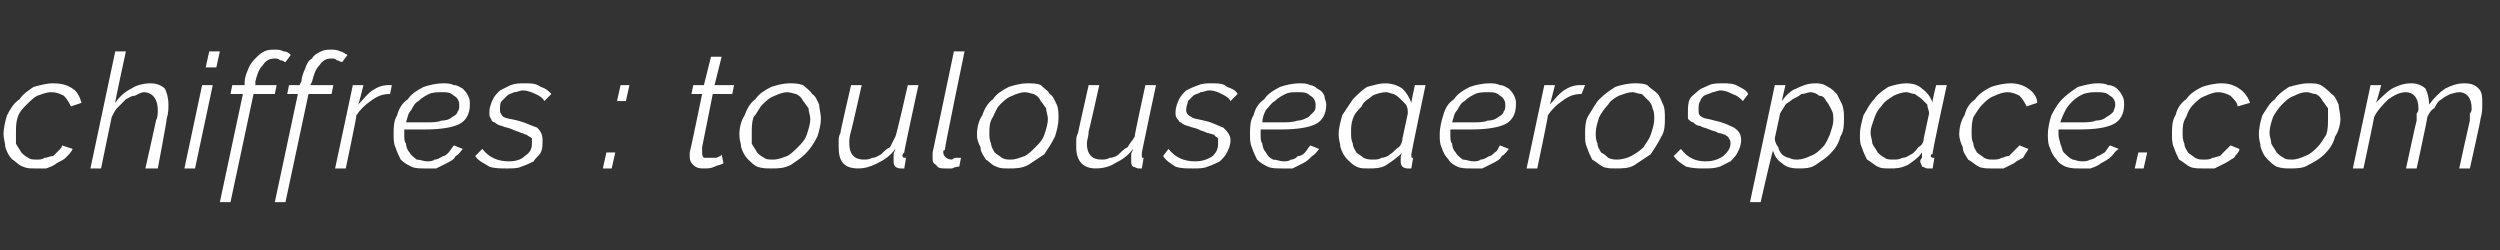 <?xml version="1.0" standalone="no"?><!DOCTYPE svg PUBLIC "-//W3C//DTD SVG 1.1//EN" "http://www.w3.org/Graphics/SVG/1.1/DTD/svg11.dtd"><svg xmlns="http://www.w3.org/2000/svg" version="1.1" width="141px" height="14.1px" viewBox="0 -1 141 14.1" style="top:-1px"><rect x="0" y="-1" width="141" height="14.1" fill="#333333" stroke="none"/><desc>chiffres : toulouseaerospace com</desc><defs/><g id="Polygon15603"><path d="m2 8.5c-.3 0-.5 0-.7-.1c-.3-.1-.4-.3-.6-.4c-.2-.2-.3-.4-.4-.7c0-.2-.1-.5-.1-.7c0-.4.1-.8.2-1.1c.2-.4.4-.7.7-.9c.2-.3.5-.5.8-.7c.4-.1.7-.2 1.1-.2c.5 0 .8.1 1.1.3c.3.2.4.5.5.8c0 0-.6.2-.6.2c-.1-.2-.2-.4-.4-.6c-.2-.1-.4-.2-.7-.2c-.3 0-.5.1-.8.2c-.2.1-.4.3-.6.5c-.2.2-.4.4-.5.7c-.1.3-.1.6-.1.9c0 .2 0 .4 0 .6c.1.2.2.3.3.5c.1.1.2.2.4.3c.1.1.3.1.5.1c.1 0 .3 0 .4-.1c.2 0 .3-.1.5-.1c.1-.1.2-.2.3-.3c.1-.1.2-.2.2-.3c0 0 .6.2.6.2c-.1.2-.2.3-.4.5c-.1.1-.3.2-.5.3c-.1.1-.3.2-.6.3c-.2 0-.4 0-.6 0zm4.5-6.6l.6 0c0 0-.64 2.93-.6 2.9c.2-.3.5-.6.9-.8c.3-.2.7-.3 1.1-.3c.3 0 .6.1.8.3c.1.2.2.5.2.9c0 .2 0 .5-.1.8c.03.01-.5 2.8-.5 2.8l-.7 0c0 0 .6-2.66.6-2.7c.1-.2.1-.4.1-.6c0-.6-.3-1-.8-1c-.1 0-.3.1-.5.2c-.2 0-.3.1-.5.2c-.2.2-.3.3-.5.5c-.1.1-.2.3-.3.5c0-.01-.6 2.9-.6 2.9l-.6 0l1.4-6.6zm4.9 1.9l.6 0l-1 4.7l-.6 0l1-4.7zm.4-1.9l.6 0l-.2.9l-.6 0l.2-.9zm1.9 2.4l-.7 0l.1-.5l.7 0c0 0-.01-.16 0-.2c0-.2.1-.5.2-.7c.1-.3.3-.5.4-.6c.2-.2.3-.3.5-.4c.2-.1.4-.1.6-.1c.2 0 .3 0 .5.1c.2 0 .3.1.4.2c0 0-.3.4-.3.4c-.1 0-.1-.1-.3-.1c-.1-.1-.2-.1-.3-.1c-.3 0-.5.1-.7.4c-.2.2-.3.5-.4.9c.01.03 0 .2 0 .2l1.2 0l-.1.5l-1.2 0l-1.3 6.1l-.6 0l1.3-6.1zm3.1 0l-.6 0l.1-.5l.6 0c0 0 .06-.16.1-.2c0-.2.1-.5.2-.7c.1-.3.2-.5.4-.6c.1-.2.3-.3.5-.4c.2-.1.4-.1.6-.1c.1 0 .3 0 .5.1c.1 0 .2.1.4.2c0 0-.3.4-.3.4c-.1 0-.2-.1-.3-.1c-.1-.1-.2-.1-.3-.1c-.3 0-.5.1-.7.4c-.2.2-.3.5-.4.9c-.02.03-.1.2-.1.2l1.3 0l-.1.5l-1.3 0l-1.3 6.1l-.6 0l1.3-6.1zm3.1-.5l.6 0c0 0-.27 1.1-.3 1.1c.3-.3.5-.6.8-.8c.3-.2.6-.3.9-.3c.1 0 .1 0 .2 0c0 0 0 0 0 0c0 0-.1.5-.1.5c-.4 0-.7.1-1.1.4c-.3.2-.6.5-.8.8c.03.04-.6 3-.6 3l-.6 0l1-4.7zm4.1 4.7c-.3 0-.6 0-.8-.1c-.2-.1-.4-.2-.6-.4c-.1-.2-.2-.4-.3-.7c-.1-.2-.1-.5-.1-.7c0-.4 0-.8.2-1.1c.1-.4.3-.7.6-.9c.2-.3.5-.5.9-.7c.3-.1.7-.2 1.1-.2c.2 0 .4 0 .6.1c.2 0 .3.1.5.2c.1.1.2.2.3.4c.1.2.1.3.1.5c0 .5-.2.9-.6 1.1c-.4.2-1.1.3-1.9.3c-.2 0-.4 0-.6 0c-.1 0-.4 0-.6 0c0 0 0 .1 0 .1c0 .1 0 .1 0 .2c0 .2 0 .4.1.5c0 .2.1.4.2.5c.1.2.3.3.4.4c.2 0 .4.1.6.1c.1 0 .3 0 .4-.1c.2 0 .3-.1.5-.2c.1 0 .2-.1.3-.2c.1-.1.2-.3.3-.4c0 0 .5.2.5.2c-.1.1-.2.3-.4.4c-.1.2-.3.3-.5.4c-.2.1-.4.2-.6.3c-.2 0-.4 0-.6 0zm.9-4.3c-.2 0-.5 0-.7.1c-.2.1-.4.2-.6.4c-.2.1-.3.3-.4.5c-.2.2-.2.4-.3.7c.2 0 .4 0 .6 0c.2 0 .4 0 .5 0c.4 0 .7 0 .9-.1c.3 0 .5-.1.6-.2c.2-.1.3-.2.3-.3c.1-.1.1-.2.1-.4c0-.2-.1-.4-.3-.5c-.2-.2-.4-.2-.7-.2zm3.7 4.3c-.4 0-.7 0-1-.1c-.3-.2-.6-.3-.8-.6c0 0 .4-.4.4-.4c.4.5.9.7 1.5.7c.4 0 .7-.1.9-.3c.3-.2.4-.4.4-.7c0-.1 0-.2 0-.3c-.1-.1-.2-.1-.3-.2c-.1 0-.2-.1-.3-.1c-.2-.1-.3-.1-.5-.2c-.2-.1-.4-.1-.6-.2c-.1 0-.3-.1-.4-.2c-.1 0-.2-.1-.2-.2c-.1-.1-.1-.2-.1-.4c0-.2.1-.5.2-.7c.1-.2.2-.3.4-.5c.2-.1.4-.2.6-.3c.3-.1.5-.1.8-.1c.4 0 .6 0 .9.2c.3.1.4.2.6.4c0 0-.4.4-.4.4c-.1-.2-.3-.3-.5-.4c-.2-.1-.5-.2-.7-.2c-.2 0-.3.1-.5.1c-.2.1-.3.1-.4.2c-.1.1-.2.2-.3.3c-.1.1-.1.3-.1.5c0 .2.1.3.2.4c.2.1.4.1.8.2c.4.1.8.3 1.1.4c.2.2.3.4.3.7c0 .3 0 .5-.1.7c-.1.2-.3.3-.4.5c-.2.1-.4.2-.7.3c-.2.1-.5.1-.8.1zm6.2-3.8l.2-.9l.5 0l-.2.9l-.5 0zm-.8 3.8l.2-.9l.5 0l-.2.9l-.5 0zm5.7 0c-.2 0-.4 0-.6-.2c-.1-.1-.2-.2-.2-.5c0 0 0-.1 0-.2c.02.01.7-3.3.7-3.3l-.6 0l.1-.5l.6 0l.4-1.6l.6 0l-.4 1.6l1.1 0l-.1.5l-1.1 0c0 0-.6 3.01-.6 3c0 .1 0 .1 0 .2c0 0 0 0 0 .1c0 .1 0 .2.1.3c.1 0 .2 0 .3 0c.1 0 .3 0 .4 0c.2-.1.3-.1.3-.2c0 0 .1.5.1.5c-.1.1-.3.1-.5.2c-.2.1-.4.1-.6.1zm3.8 0c-.3 0-.5 0-.8-.1c-.2-.1-.4-.3-.5-.4c-.2-.2-.3-.4-.4-.7c0-.2-.1-.4-.1-.7c0-.4.1-.8.3-1.1c.1-.3.3-.7.6-.9c.2-.3.5-.5.9-.7c.3-.1.7-.2 1-.2c.3 0 .5 0 .8.1c.2.2.4.3.5.5c.2.1.3.4.4.6c0 .2.1.5.1.8c0 .3-.1.7-.2 1c-.2.4-.4.7-.7 1c-.2.2-.5.4-.8.6c-.4.2-.7.2-1.1.2zm.1-.5c.3 0 .5-.1.8-.2c.2-.1.4-.3.6-.5c.2-.2.4-.4.5-.7c.1-.3.2-.6.2-.9c0-.2-.1-.4-.1-.6c-.1-.1-.2-.3-.3-.4c-.1-.2-.2-.3-.4-.4c-.1 0-.3-.1-.5-.1c-.2 0-.5.1-.7.2c-.3.1-.5.3-.7.5c-.2.2-.3.5-.5.7c-.1.3-.1.6-.1.9c0 .2 0 .4 0 .6c.1.2.2.3.3.5c.1.1.2.2.4.3c.1.1.3.1.5.1zm4.8.5c-.8 0-1.1-.4-1.1-1.2c0-.1 0-.2 0-.3c0-.2 0-.3.1-.5c-.03.02.6-2.7.6-2.7l.6 0c0 0-.59 2.62-.6 2.6c-.1.3-.1.5-.1.7c0 .6.3.9.8.9c.2 0 .3 0 .5-.1c.2 0 .3-.1.5-.2c.2-.2.3-.3.5-.4c.1-.2.2-.4.3-.6c.04.02.7-2.9.7-2.9l.6 0c0 0-.83 3.8-.8 3.8c-.1.1-.1.1-.1.2c0 .1.1.1.2.1c0 0-.1.6-.1.6c-.1 0-.1 0-.1 0c-.1 0-.1 0-.1 0c-.2 0-.3-.1-.3-.1c-.1-.1-.1-.2-.1-.3c0 0 0 0 0 0c0-.1 0-.1 0-.2c0 0 0-.1 0-.2c0-.1.1-.2.1-.3c-.3.4-.6.6-1 .8c-.4.2-.7.3-1.1.3zm4.9 0c-.2 0-.4 0-.5-.2c-.2-.1-.2-.2-.2-.4c0-.1 0-.1 0-.2c0 0 0 0 0-.1c.01 0 1.2-5.7 1.2-5.7l.6 0c0 0-1.14 5.5-1.1 5.5c0 0 0 .1-.1.1c0 0 0 0 0 .1c0 .2.2.4.5.4c0 0 .1-.1.2-.1c.1 0 .2 0 .3 0c0 0-.1.5-.1.5c-.1 0-.2 0-.4.1c-.1 0-.3 0-.4 0zm3.6 0c-.3 0-.5 0-.7-.1c-.3-.1-.4-.3-.6-.4c-.1-.2-.3-.4-.3-.7c-.1-.2-.2-.4-.2-.7c0-.4.1-.8.3-1.1c.1-.3.3-.7.6-.9c.2-.3.5-.5.9-.7c.3-.1.7-.2 1-.2c.3 0 .6 0 .8.1c.2.2.4.3.5.5c.2.1.3.4.4.6c.1.2.1.5.1.8c0 .3-.1.7-.2 1c-.2.4-.4.7-.6 1c-.3.2-.6.4-.9.6c-.4.2-.7.2-1.1.2zm.1-.5c.3 0 .5-.1.8-.2c.2-.1.4-.3.6-.5c.2-.2.4-.4.5-.7c.1-.3.2-.6.2-.9c0-.2-.1-.4-.1-.6c-.1-.1-.2-.3-.3-.4c-.1-.2-.2-.3-.4-.4c-.1 0-.3-.1-.5-.1c-.2 0-.5.1-.7.2c-.3.1-.5.3-.7.5c-.2.2-.3.5-.4.7c-.2.3-.2.6-.2.9c0 .2 0 .4.1.6c0 .2.1.3.2.5c.1.1.3.2.4.3c.2.1.3.1.5.1zm4.8.5c-.7 0-1.1-.4-1.1-1.2c0-.1 0-.2 0-.3c0-.2 0-.3.1-.5c-.01.02.6-2.7.6-2.7l.6 0c0 0-.58 2.62-.6 2.6c0 .3-.1.5-.1.7c0 .6.3.9.8.9c.2 0 .3 0 .5-.1c.2 0 .4-.1.5-.2c.2-.2.3-.3.5-.4c.1-.2.3-.4.4-.6c-.04.02.6-2.9.6-2.9l.6 0c0 0-.81 3.8-.8 3.8c0 .1 0 .1 0 .2c0 .1 0 .1.1.1c0 0-.1.6-.1.6c0 0-.1 0-.1 0c0 0-.1 0-.1 0c-.1 0-.2-.1-.3-.1c-.1-.1-.1-.2-.1-.3c0 0 0 0 0 0c0-.1 0-.1 0-.2c0 0 0-.1 0-.2c0-.1.1-.2.1-.3c-.3.4-.6.6-1 .8c-.3.2-.7.3-1.1.3zm5.5 0c-.4 0-.7 0-1-.1c-.3-.2-.5-.3-.7-.6c0 0 .3-.4.3-.4c.4.5.9.7 1.5.7c.4 0 .7-.1 1-.3c.2-.2.3-.4.3-.7c0-.1 0-.2 0-.3c-.1-.1-.2-.1-.2-.2c-.1 0-.3-.1-.4-.1c-.2-.1-.3-.1-.5-.2c-.2-.1-.4-.1-.6-.2c-.1 0-.3-.1-.4-.2c-.1 0-.1-.1-.2-.2c-.1-.1-.1-.2-.1-.4c0-.2.1-.5.2-.7c.1-.2.2-.3.4-.5c.2-.1.4-.2.7-.3c.2-.1.5-.1.7-.1c.4 0 .7 0 .9.2c.3.1.5.2.6.4c0 0-.4.4-.4.4c-.1-.2-.3-.3-.5-.4c-.2-.1-.4-.2-.7-.2c-.2 0-.3.1-.5.1c-.1.1-.3.1-.4.2c-.1.1-.2.2-.3.3c0 .1-.1.3-.1.5c0 .2.1.3.3.4c.1.1.3.1.7.2c.5.1.8.3 1.1.4c.2.2.4.4.4.7c0 .3-.1.5-.2.7c-.1.2-.2.3-.4.5c-.2.1-.4.2-.7.3c-.2.1-.5.1-.8.1zm5 0c-.3 0-.6 0-.8-.1c-.2-.1-.4-.2-.6-.4c-.1-.2-.2-.4-.3-.7c-.1-.2-.1-.5-.1-.7c0-.4 0-.8.2-1.1c.1-.4.3-.7.6-.9c.2-.3.5-.5.9-.7c.3-.1.7-.2 1.1-.2c.2 0 .4 0 .6.1c.1 0 .3.1.4.2c.2.1.3.2.4.4c0 .2.1.3.1.5c0 .5-.2.9-.6 1.1c-.4.2-1.1.3-1.9.3c-.2 0-.4 0-.6 0c-.2 0-.4 0-.6 0c0 0 0 .1 0 .1c0 .1 0 .1 0 .2c0 .2 0 .4.1.5c0 .2.1.4.2.5c.1.2.2.3.4.4c.2 0 .4.1.6.1c.1 0 .3 0 .4-.1c.2 0 .3-.1.4-.2c.2 0 .3-.1.4-.2c.1-.1.2-.3.3-.4c0 0 .5.2.5.2c-.1.1-.2.3-.4.4c-.2.2-.3.3-.5.4c-.2.1-.4.2-.6.3c-.2 0-.4 0-.6 0zm.9-4.3c-.3 0-.5 0-.7.1c-.2.1-.4.2-.6.4c-.2.1-.3.3-.5.5c-.1.2-.2.4-.2.7c.2 0 .4 0 .6 0c.2 0 .3 0 .5 0c.3 0 .6 0 .9-.1c.2 0 .4-.1.6-.2c.1-.1.2-.2.3-.3c.1-.1.1-.2.1-.4c0-.2-.1-.4-.3-.5c-.2-.2-.4-.2-.7-.2zm4 4.3c-.3 0-.5 0-.7-.1c-.2-.1-.4-.3-.5-.4c-.2-.2-.3-.4-.4-.7c0-.2-.1-.4-.1-.7c0-.4.1-.7.2-1.1c.2-.3.4-.6.6-.9c.3-.3.5-.5.8-.7c.4-.1.7-.2 1-.2c.4 0 .7.1 1 .3c.2.2.4.5.5.8c-.01-.05.2-1 .2-1l.6 0c0 0-.81 3.86-.8 3.9c0 0 0 0 0 .1c0 .1 0 .1.1.1c0 0-.1.6-.1.6c0 0-.1 0-.1 0c-.1 0-.1 0-.1 0c-.2 0-.3-.1-.3-.1c-.1-.1-.1-.2-.1-.3c0 0 0-.1 0-.2c0 0 0-.2.1-.3c-.3.3-.6.5-.9.7c-.3.2-.7.2-1 .2zm.2-.5c.2 0 .4 0 .5-.1c.2 0 .4-.1.5-.2c.2-.1.3-.3.5-.4c.1-.1.2-.3.2-.5c0 0 .3-1.4.3-1.4c0-.2 0-.3-.1-.5c-.1-.1-.2-.2-.3-.3c-.1-.1-.2-.2-.4-.3c-.1 0-.3-.1-.4-.1c-.3 0-.6.1-.8.2c-.2.2-.5.3-.6.6c-.2.2-.4.4-.5.7c-.1.3-.1.5-.1.8c0 .2 0 .4.1.6c0 .2.1.3.2.5c.1.1.3.2.4.3c.2.1.4.1.5.1zm5.6.5c-.3 0-.6 0-.8-.1c-.2-.1-.4-.2-.5-.4c-.2-.2-.3-.4-.4-.7c-.1-.2-.1-.5-.1-.7c0-.4.1-.8.2-1.1c.1-.4.3-.7.6-.9c.2-.3.5-.5.9-.7c.3-.1.7-.2 1.1-.2c.2 0 .4 0 .6.1c.2 0 .3.1.5.2c.1.1.2.2.3.4c.1.2.1.3.1.5c0 .5-.2.9-.6 1.1c-.4.2-1.1.3-1.9.3c-.2 0-.4 0-.5 0c-.2 0-.5 0-.7 0c0 0 0 .1 0 .1c0 .1 0 .1 0 .2c0 .2 0 .4.1.5c0 .2.1.4.2.5c.1.2.3.3.4.4c.2 0 .4.1.6.1c.1 0 .3 0 .4-.1c.2 0 .3-.1.5-.2c.1 0 .2-.1.3-.2c.2-.1.2-.3.3-.4c0 0 .5.2.5.2c-.1.1-.2.3-.4.4c-.1.2-.3.3-.5.4c-.2.1-.4.2-.6.3c-.2 0-.4 0-.6 0zm.9-4.3c-.2 0-.5 0-.7.1c-.2.1-.4.2-.6.4c-.2.1-.3.3-.4.5c-.2.2-.2.4-.3.7c.2 0 .4 0 .6 0c.2 0 .4 0 .5 0c.4 0 .7 0 .9-.1c.3 0 .5-.1.6-.2c.2-.1.3-.2.3-.3c.1-.1.1-.2.1-.4c0-.2-.1-.4-.3-.5c-.2-.2-.4-.2-.7-.2zm3.2-.4l.6 0c0 0-.27 1.1-.3 1.1c.3-.3.5-.6.8-.8c.3-.2.6-.3.9-.3c.1 0 .1 0 .2 0c0 0 0 0 .1 0c0 0-.2.5-.2.5c-.4 0-.7.1-1.1.4c-.3.2-.6.5-.8.8c.03.04-.6 3-.6 3l-.6 0l1-4.7zm4 4.7c-.2 0-.5 0-.7-.1c-.2-.1-.4-.3-.6-.4c-.1-.2-.2-.4-.3-.7c-.1-.2-.1-.4-.1-.7c0-.4 0-.8.2-1.1c.2-.3.4-.7.6-.9c.3-.3.6-.5.9-.7c.3-.1.7-.2 1.1-.2c.2 0 .5 0 .7.1c.2.2.4.3.6.5c.1.1.2.4.3.6c.1.2.1.5.1.8c0 .3 0 .7-.2 1c-.2.4-.4.7-.6 1c-.3.2-.6.4-.9.6c-.3.2-.7.2-1.1.2zm.1-.5c.3 0 .6-.1.8-.2c.2-.1.5-.3.7-.5c.1-.2.3-.4.4-.7c.1-.3.2-.6.2-.9c0-.2 0-.4-.1-.6c0-.1-.1-.3-.2-.4c-.2-.2-.3-.3-.4-.4c-.2 0-.4-.1-.5-.1c-.3 0-.5.1-.8.2c-.2.1-.5.3-.6.5c-.2.2-.4.5-.5.7c-.1.3-.2.6-.2.9c0 .2 0 .4.1.6c0 .2.1.3.2.5c.2.1.3.2.4.3c.2.1.4.1.5.1zm4.9.5c-.3 0-.6 0-1-.1c-.3-.2-.5-.3-.7-.6c0 0 .4-.4.4-.4c.4.5.8.7 1.4.7c.4 0 .7-.1 1-.3c.2-.2.4-.4.4-.7c0-.1 0-.2-.1-.3c0-.1-.1-.1-.2-.2c-.1 0-.2-.1-.4-.1c-.1-.1-.3-.1-.5-.2c-.2-.1-.4-.1-.5-.2c-.2 0-.3-.1-.4-.2c-.1 0-.2-.1-.3-.2c0-.1 0-.2 0-.4c0-.2 0-.5.1-.7c.1-.2.3-.3.5-.5c.1-.1.4-.2.6-.3c.2-.1.5-.1.8-.1c.3 0 .6 0 .9.2c.2.1.4.2.5.4c0 0-.3.4-.3.4c-.2-.2-.3-.3-.6-.4c-.2-.1-.4-.2-.7-.2c-.1 0-.3.1-.4.1c-.2.1-.3.1-.5.2c-.1.1-.2.2-.2.3c-.1.1-.1.3-.1.5c0 .2 0 .3.2.4c.1.1.4.1.7.2c.5.1.9.3 1.1.4c.3.2.4.4.4.7c0 .3-.1.5-.2.7c-.1.2-.2.3-.4.5c-.2.1-.4.2-.6.3c-.3.1-.6.1-.9.1zm4-4.7l.6 0c0 0-.21.88-.2.9c.2-.3.5-.6.8-.7c.4-.2.7-.3 1.1-.3c.2 0 .4 0 .7.2c.2.1.3.2.5.4c.1.2.2.4.3.6c.1.3.1.5.1.8c0 .3 0 .7-.2 1c-.1.4-.3.7-.6 1c-.2.2-.5.4-.8.6c-.3.2-.6.2-1 .2c-.4 0-.7-.1-.9-.3c-.3-.2-.4-.4-.5-.7c-.04-.01-.7 2.9-.7 2.9l-.6 0l1.4-6.6zm1.3 4.2c.2 0 .5-.1.7-.2c.3-.1.5-.3.7-.5c.2-.2.3-.5.4-.7c.1-.3.2-.6.2-.8c0-.3 0-.4-.1-.6c-.1-.2-.2-.4-.3-.5c-.1-.2-.2-.3-.4-.3c-.1-.1-.3-.2-.5-.2c-.1 0-.3.1-.5.1c-.1.1-.3.2-.5.3c-.1.1-.3.2-.4.3c-.1.2-.2.3-.3.5c0 0-.3 1.4-.3 1.4c0 .2.1.4.2.5c0 .1.1.3.2.4c.1.1.3.2.4.2c.2.1.3.1.5.1zm5.2.5c-.3 0-.5 0-.7-.1c-.2-.1-.4-.3-.6-.4c-.1-.2-.2-.4-.3-.7c-.1-.2-.1-.4-.1-.7c0-.4.1-.7.2-1.1c.2-.3.3-.6.6-.9c.2-.3.5-.5.8-.7c.3-.1.7-.2 1-.2c.4 0 .7.1.9.3c.3.2.5.5.6.8c-.05-.05.2-1 .2-1l.6 0c0 0-.85 3.86-.8 3.9c-.1 0-.1 0-.1.1c0 .1.1.1.2.1c0 0-.1.6-.1.6c-.1 0-.1 0-.1 0c-.1 0-.1 0-.2 0c-.1 0-.2-.1-.3-.1c0-.1-.1-.2-.1-.3c0 0 0-.1.1-.2c0 0 0-.2 0-.3c-.2.3-.5.5-.8.7c-.4.2-.7.2-1 .2zm.2-.5c.2 0 .3 0 .5-.1c.2 0 .3-.1.5-.2c.2-.1.3-.3.4-.4c.2-.1.3-.3.3-.5c0 0 .3-1.4.3-1.4c0-.2-.1-.3-.1-.5c-.1-.1-.2-.2-.3-.3c-.1-.1-.3-.2-.4-.3c-.2 0-.3-.1-.5-.1c-.2 0-.5.1-.7.2c-.3.2-.5.3-.7.6c-.2.2-.3.4-.4.7c-.1.3-.2.5-.2.8c0 .2.1.4.1.6c.1.2.2.3.3.5c.1.1.2.2.4.3c.1.1.3.1.5.1zm5.5.5c-.2 0-.5 0-.7-.1c-.2-.1-.4-.3-.6-.4c-.1-.2-.3-.4-.3-.7c-.1-.2-.2-.5-.2-.7c0-.4.1-.8.3-1.1c.1-.4.3-.7.6-.9c.2-.3.5-.5.9-.7c.3-.1.7-.2 1.1-.2c.4 0 .7.1 1 .3c.3.2.5.5.5.8c0 0-.6.2-.6.2c-.1-.2-.2-.4-.4-.6c-.2-.1-.4-.2-.7-.2c-.2 0-.5.1-.7.2c-.3.1-.5.3-.7.5c-.2.2-.3.4-.5.7c-.1.3-.1.6-.1.9c0 .2 0 .4.1.6c0 .2.1.3.2.5c.1.1.3.2.4.3c.2.1.3.1.5.1c.2 0 .3 0 .5-.1c.1 0 .2-.1.4-.1c.1-.1.2-.2.3-.3c.1-.1.2-.2.3-.3c0 0 .5.2.5.2c-.1.2-.2.3-.3.5c-.2.1-.4.2-.5.3c-.2.1-.4.2-.6.3c-.2 0-.5 0-.7 0zm5 0c-.3 0-.5 0-.8-.1c-.2-.1-.4-.2-.5-.4c-.2-.2-.3-.4-.4-.7c-.1-.2-.1-.5-.1-.7c0-.4.1-.8.2-1.1c.2-.4.4-.7.6-.9c.3-.3.6-.5.9-.7c.4-.1.7-.2 1.1-.2c.2 0 .4 0 .6.1c.2 0 .4.1.5.2c.1.1.2.2.3.4c.1.2.1.3.1.5c0 .5-.2.9-.6 1.1c-.4.2-1 .3-1.9.3c-.1 0-.3 0-.5 0c-.2 0-.4 0-.7 0c0 0 0 .1 0 .1c0 .1 0 .1 0 .2c0 .2.1.4.1.5c.1.2.1.4.2.5c.2.2.3.3.5.4c.1 0 .3.1.5.1c.2 0 .3 0 .5-.1c.1 0 .3-.1.4-.2c.1 0 .2-.1.4-.2c.1-.1.2-.3.3-.4c0 0 .5.2.5.2c-.2.1-.3.3-.4.4c-.2.2-.4.3-.6.4c-.1.1-.3.2-.6.3c-.2 0-.4 0-.6 0zm1-4.3c-.3 0-.5 0-.8.1c-.2.1-.4.2-.6.4c-.1.1-.3.3-.4.5c-.1.2-.2.4-.3.7c.2 0 .4 0 .6 0c.2 0 .4 0 .5 0c.4 0 .7 0 .9-.1c.3 0 .5-.1.6-.2c.2-.1.3-.2.4-.3c0-.1.1-.2.1-.4c0-.2-.1-.4-.3-.5c-.2-.2-.5-.2-.7-.2zm2.1 4.3l.2-.9l.5 0l-.2.9l-.5 0zm3.8 0c-.2 0-.5 0-.7-.1c-.2-.1-.4-.3-.6-.4c-.1-.2-.2-.4-.3-.7c-.1-.2-.1-.5-.1-.7c0-.4 0-.8.2-1.1c.1-.4.3-.7.6-.9c.2-.3.5-.5.9-.7c.3-.1.7-.2 1.1-.2c.4 0 .7.1 1 .3c.3.2.5.5.6.8c0 0-.7.2-.7.2c0-.2-.2-.4-.4-.6c-.2-.1-.4-.2-.7-.2c-.2 0-.5.1-.7.2c-.3.1-.5.3-.7.5c-.2.2-.3.4-.4.7c-.2.3-.2.6-.2.9c0 .2 0 .4.1.6c0 .2.1.3.2.5c.1.1.3.2.4.3c.2.1.3.1.5.1c.2 0 .3 0 .5-.1c.1 0 .3-.1.4-.1c.1-.1.2-.2.3-.3c.1-.1.2-.2.3-.3c0 0 .5.2.5.2c0 .2-.2.3-.3.5c-.2.1-.3.2-.5.3c-.2.1-.4.2-.6.3c-.2 0-.4 0-.7 0zm5 0c-.3 0-.5 0-.8-.1c-.2-.1-.4-.3-.5-.4c-.2-.2-.3-.4-.4-.7c0-.2-.1-.4-.1-.7c0-.4.1-.8.2-1.1c.2-.3.4-.7.7-.9c.2-.3.5-.5.8-.7c.4-.1.7-.2 1.1-.2c.3 0 .5 0 .7.1c.3.2.4.3.6.5c.2.1.3.4.4.6c0 .2.1.5.1.8c0 .3-.1.7-.3 1c-.1.4-.3.7-.6 1c-.2.2-.5.4-.9.6c-.3.2-.7.2-1 .2zm.1-.5c.2 0 .5-.1.7-.2c.3-.1.5-.3.7-.5c.2-.2.3-.4.5-.7c.1-.3.1-.6.1-.9c0-.2 0-.4 0-.6c-.1-.1-.2-.3-.3-.4c-.1-.2-.2-.3-.4-.4c-.2 0-.3-.1-.5-.1c-.3 0-.5.1-.7.2c-.3.1-.5.3-.7.5c-.2.2-.4.5-.5.7c-.1.3-.2.6-.2.9c0 .2.1.4.1.6c.1.2.2.3.3.5c.1.1.2.2.4.3c.1.1.3.1.5.1zm4.4-4.2l.6 0c0 0-.27 1.03-.3 1c.3-.3.6-.6.9-.8c.4-.2.7-.3 1.1-.3c.3 0 .6.1.8.3c.1.2.2.5.2.9c.3-.4.6-.7.9-.9c.4-.2.7-.3 1.1-.3c.4 0 .6.1.8.3c.2.2.2.5.2.8c0 .3 0 .6-.1.9c.03.01-.6 2.8-.6 2.8l-.6 0c0 0 .58-2.66.6-2.7c0-.1 0-.2 0-.4c.1-.1.1-.2.1-.3c0-.6-.3-.9-.7-.9c-.2 0-.4.1-.5.1c-.2.1-.4.2-.5.3c-.2.1-.3.3-.4.5c-.2.1-.3.3-.4.5c.03 0-.6 2.9-.6 2.9l-.6 0c0 0 .57-2.66.6-2.7c0-.1 0-.2 0-.4c.1-.1.1-.2.1-.3c0-.6-.3-.9-.7-.9c-.4 0-.7.2-1 .4c-.3.3-.6.6-.8 1c.02-.01-.6 2.9-.6 2.9l-.6 0l1-4.7z" stroke="none" fill="#fff"/></g></svg>